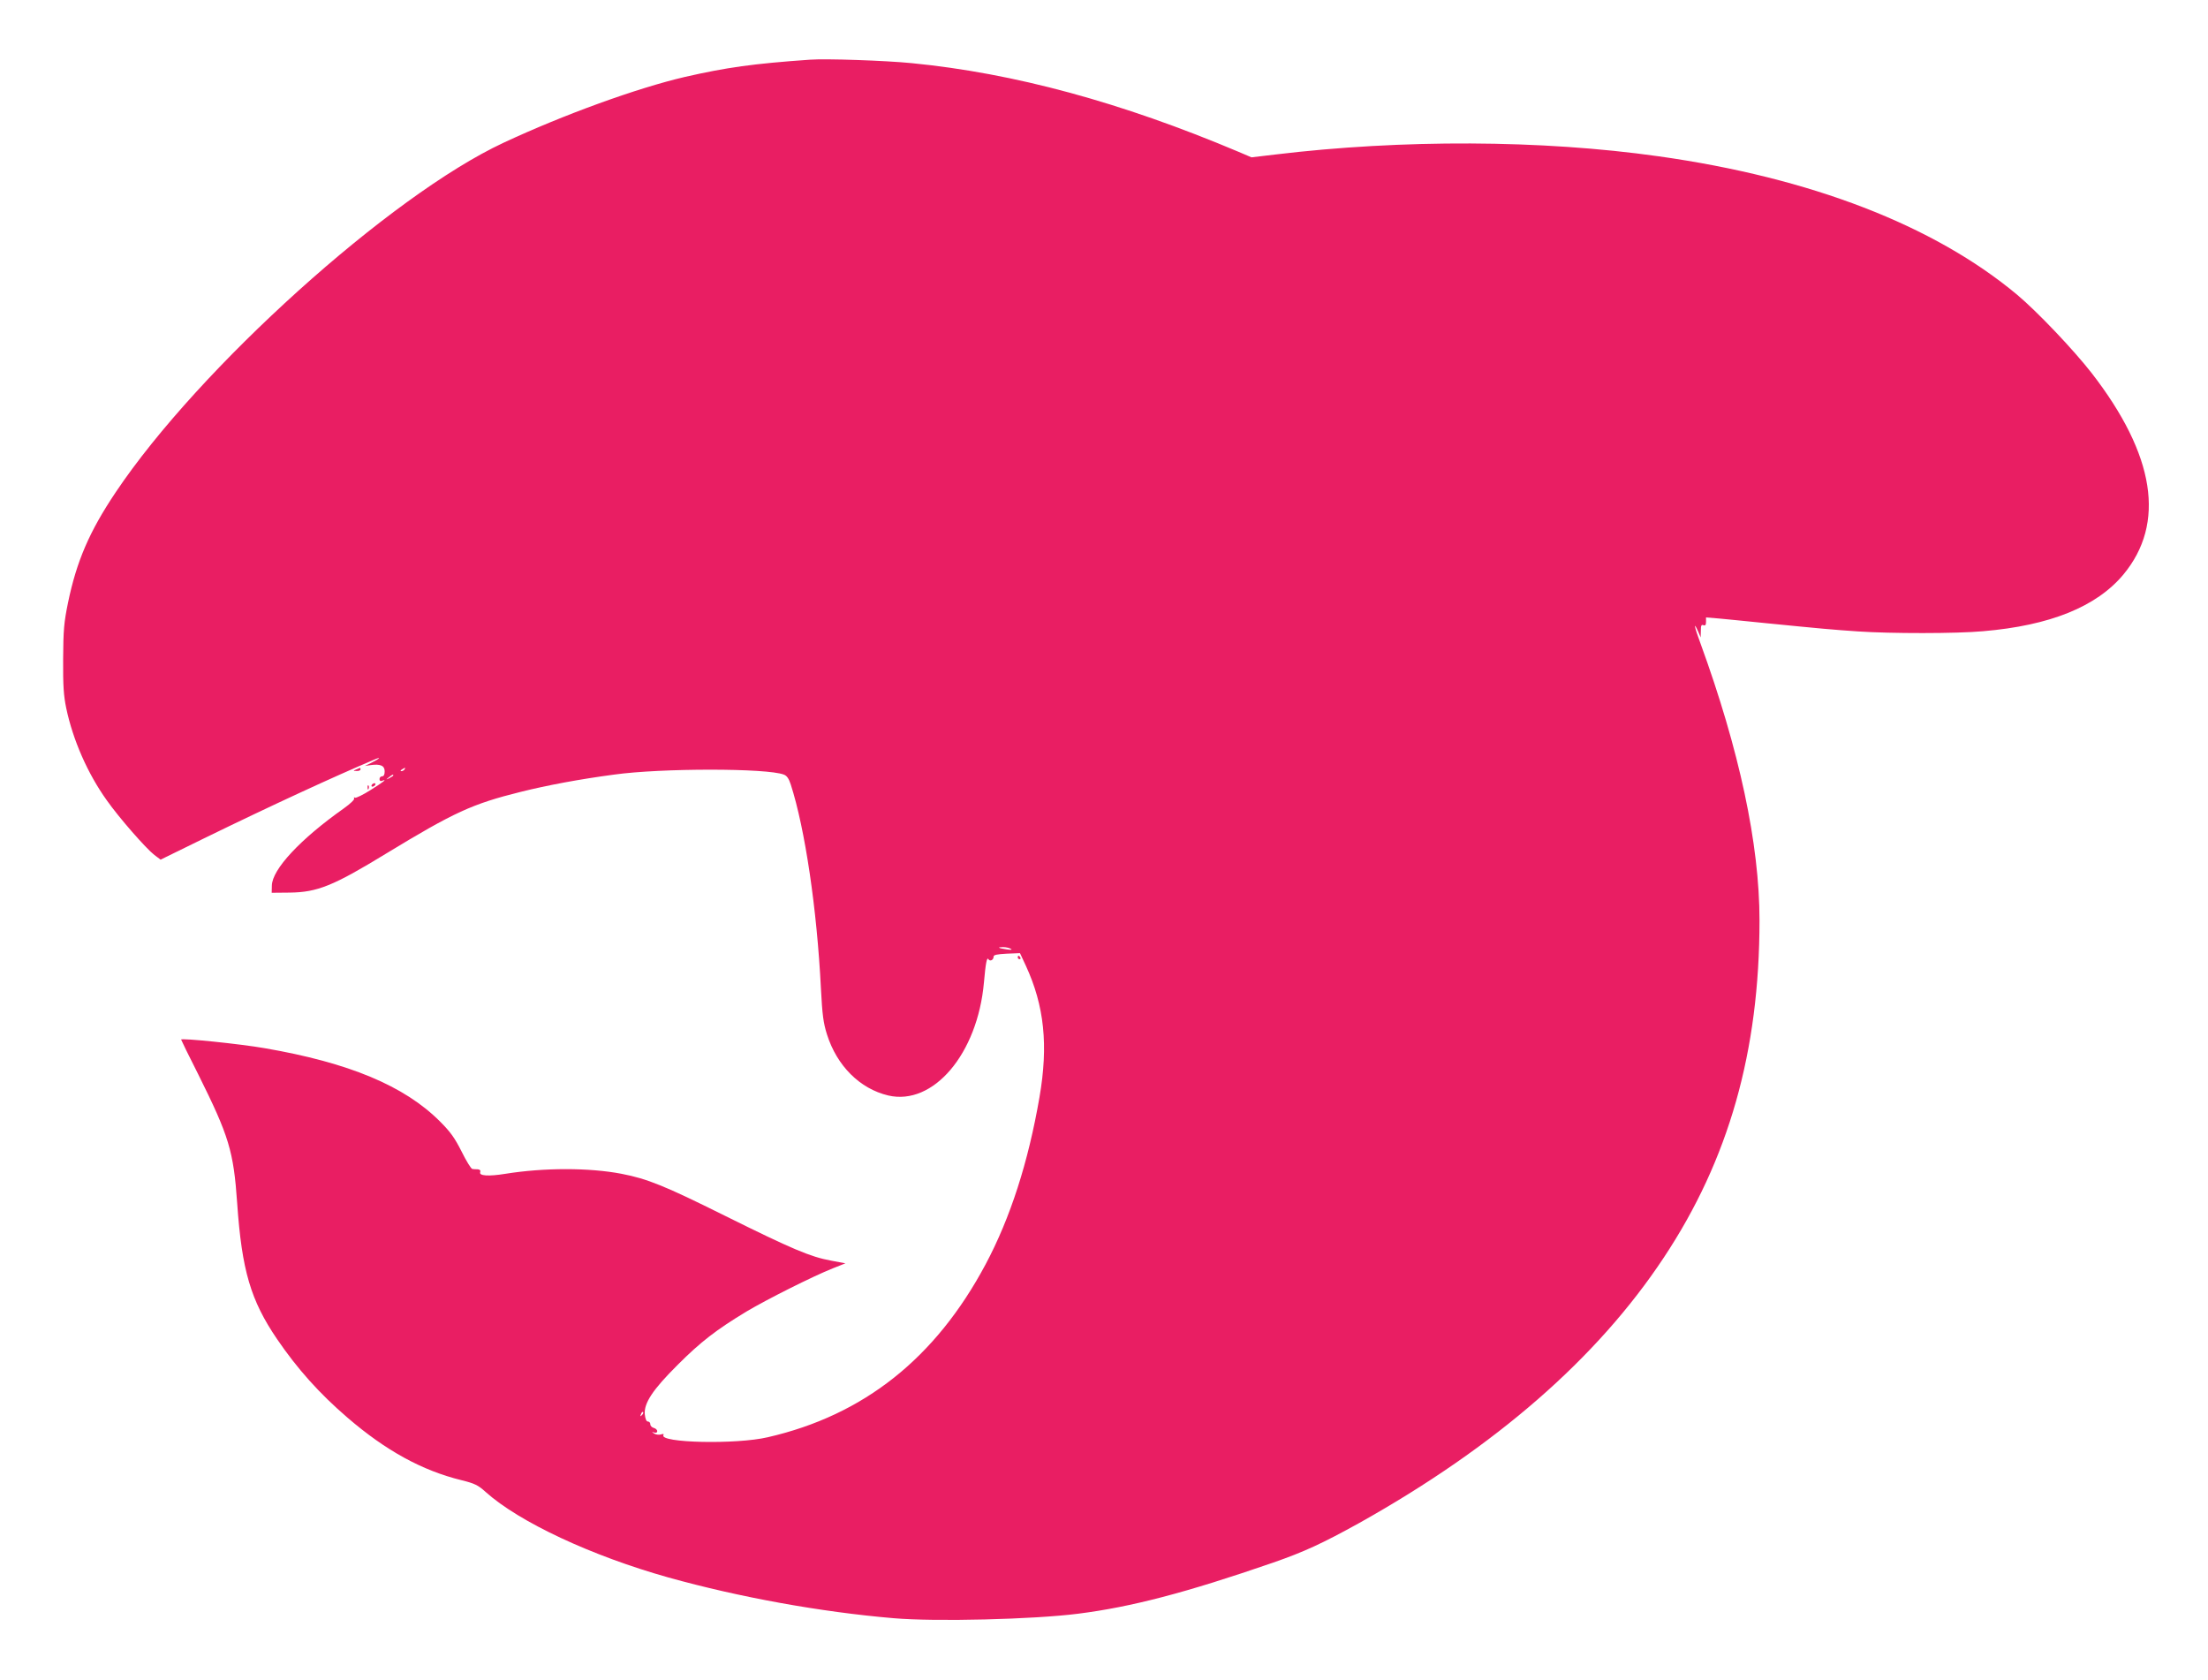 <?xml version="1.0" standalone="no"?>
<!DOCTYPE svg PUBLIC "-//W3C//DTD SVG 20010904//EN"
 "http://www.w3.org/TR/2001/REC-SVG-20010904/DTD/svg10.dtd">
<svg version="1.0" xmlns="http://www.w3.org/2000/svg"
 width="1280pt" height="974pt" viewBox="0 0 1280 974"
 preserveAspectRatio="xMidYMid meet">
<g transform="translate(0,974) scale(0.1,-0.1)"
fill="#e91e63" stroke="none">
<path d="M4695 9394 c-329 -23 -484 -45 -725 -100 -275 -64 -701 -218 -1050
-381 -657 -306 -1768 -1308 -2249 -2026 -153 -228 -227 -400 -277 -642 -23
-113 -27 -155 -28 -325 -1 -156 3 -213 18 -285 39 -185 124 -379 235 -534 71
-101 228 -280 276 -317 l36 -27 251 123 c387 189 760 361 988 457 44 19 32 6
-18 -19 l-37 -18 33 5 c57 8 82 -3 82 -36 0 -19 -5 -29 -15 -29 -8 0 -15 -7
-15 -16 0 -10 6 -14 15 -10 31 12 12 -4 -66 -53 -44 -28 -85 -48 -91 -45 -6 4
-8 2 -5 -4 4 -6 -22 -31 -60 -58 -252 -178 -415 -353 -417 -447 l-1 -42 105 1
c160 2 252 39 558 226 395 240 499 288 781 358 153 38 338 73 541 100 273 38
886 38 984 0 17 -6 29 -23 40 -57 83 -257 152 -723 175 -1183 8 -154 14 -199
35 -266 58 -183 191 -315 355 -354 261 -61 518 241 555 655 10 113 17 149 26
135 9 -15 30 -5 30 15 0 10 20 14 77 17 l76 3 34 -73 c107 -232 131 -461 79
-762 -65 -377 -169 -700 -313 -970 -290 -543 -705 -873 -1262 -1001 -182 -43
-633 -33 -605 13 4 6 -1 8 -15 3 -11 -3 -29 -1 -38 5 -17 11 -17 11 0 6 10 -3
17 0 17 8 0 8 -9 16 -20 19 -11 3 -20 12 -20 21 0 9 -6 16 -14 16 -9 0 -15 15
-18 41 -6 65 45 143 192 289 131 131 221 201 398 308 116 69 382 203 500 250
l73 29 -85 16 c-118 22 -221 65 -616 261 -344 171 -446 213 -597 242 -187 36
-449 36 -673 0 -99 -16 -155 -12 -146 10 3 9 -2 15 -14 16 -11 0 -26 1 -32 2
-7 1 -35 46 -62 101 -41 81 -65 114 -126 175 -206 206 -527 340 -1015 424
-143 25 -485 60 -485 50 0 -2 44 -93 99 -201 178 -358 205 -444 226 -748 27
-389 78 -562 231 -787 118 -173 245 -315 409 -456 222 -191 432 -306 660 -362
77 -19 97 -29 140 -68 195 -175 615 -371 1060 -496 413 -115 882 -200 1305
-236 241 -21 812 -7 1070 26 308 39 623 121 1130 296 181 63 285 111 500 230
791 443 1379 955 1765 1538 377 568 555 1196 555 1955 0 442 -117 988 -343
1608 -35 93 -42 133 -12 65 l14 -33 1 39 c0 30 3 37 15 32 11 -4 15 2 15 20
l0 25 73 -6 c39 -4 158 -15 262 -26 342 -34 398 -39 545 -49 189 -13 573 -13
725 1 390 33 658 142 814 328 247 297 184 694 -183 1168 -106 136 -316 357
-433 455 -482 402 -1196 678 -2078 802 -679 96 -1487 99 -2225 10 l-135 -16
-75 32 c-680 287 -1301 456 -1895 514 -152 15 -498 27 -590 20z m-2350 -4114
c-3 -5 -12 -10 -18 -10 -7 0 -6 4 3 10 19 12 23 12 15 0z m-65 -35 c0 -2 -10
-9 -22 -15 -22 -11 -22 -10 -4 4 21 17 26 19 26 11z m3580 -1005 c10 -6 2 -7
-25 -3 -49 7 -58 13 -19 13 16 0 36 -5 44 -10z m-2139 -2703 c-10 -9 -11 -8
-5 6 3 10 9 15 12 12 3 -3 0 -11 -7 -18z"/>
<path d="M2065 5280 c-19 -8 -19 -9 3 -9 12 -1 22 4 22 9 0 6 -1 10 -2 9 -2 0
-12 -4 -23 -9z"/>
<path d="M2155 5190 c-3 -5 -2 -10 4 -10 5 0 13 5 16 10 3 6 2 10 -4 10 -5 0
-13 -4 -16 -10z"/>
<path d="M2131 5174 c0 -11 3 -14 6 -6 3 7 2 16 -1 19 -3 4 -6 -2 -5 -13z"/>
<path d="M5900 4190 c0 -5 5 -10 11 -10 5 0 7 5 4 10 -3 6 -8 10 -11 10 -2 0
-4 -4 -4 -10z"/>
</g>
</svg>
